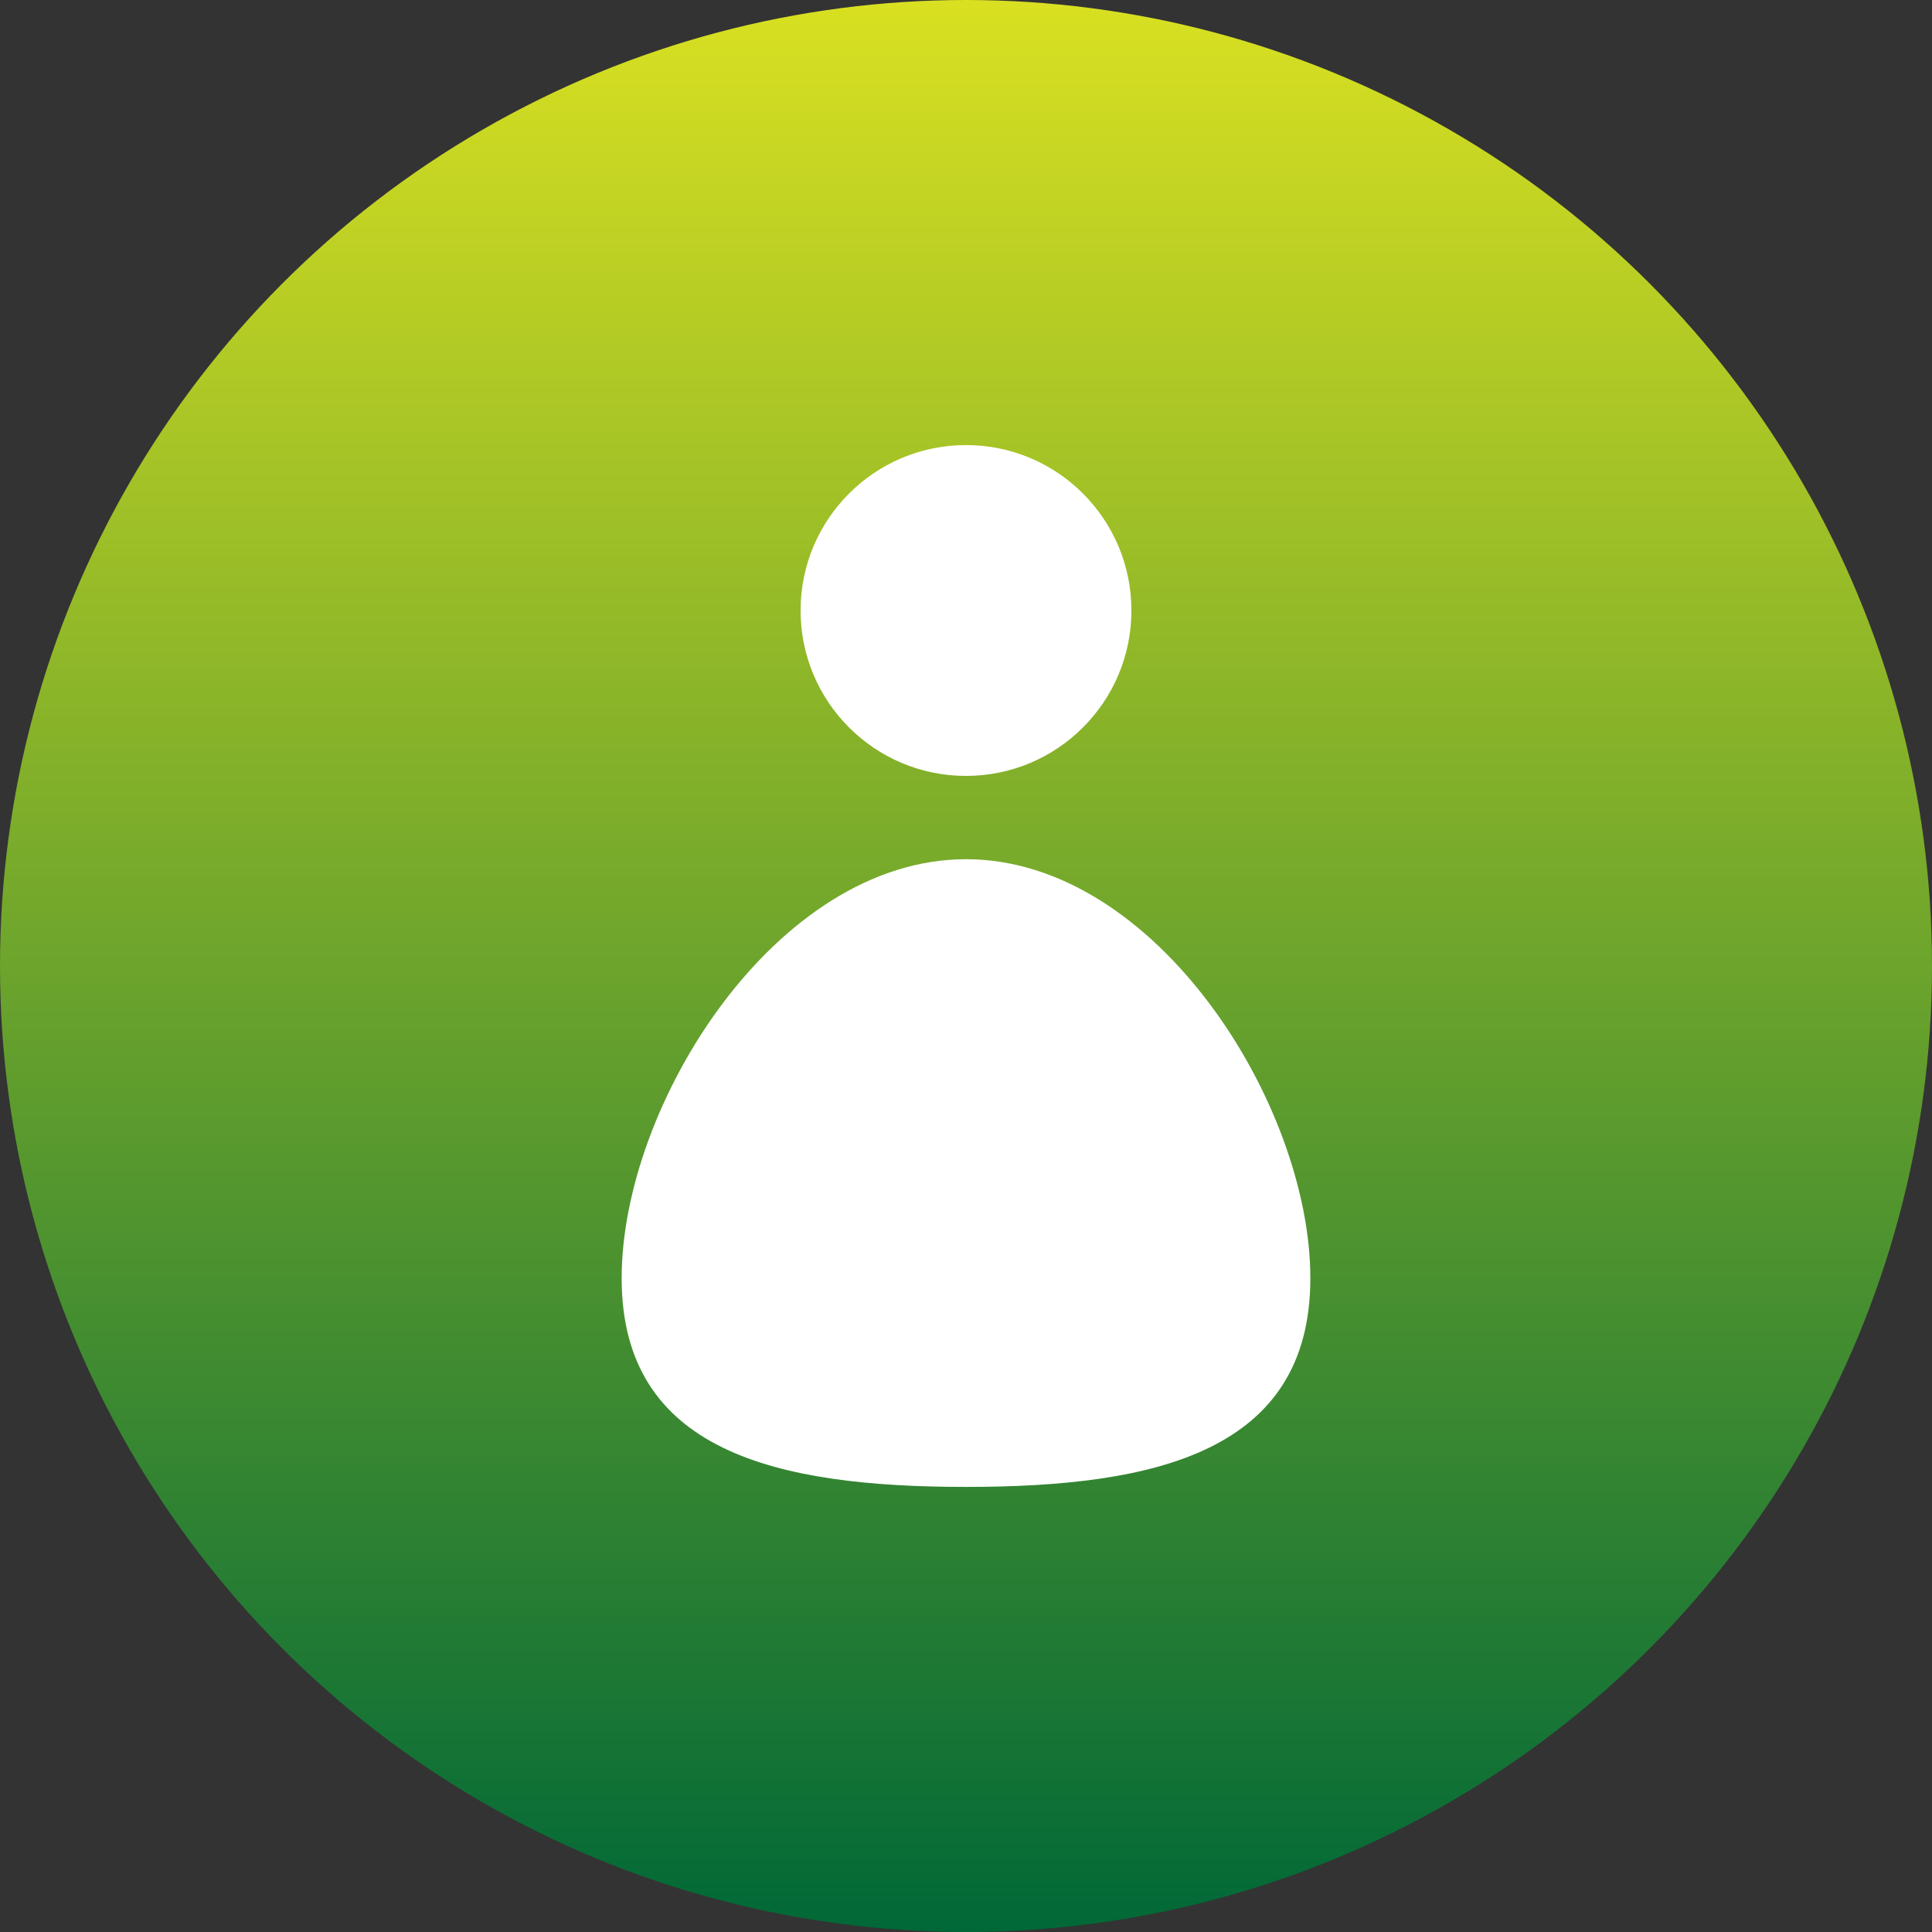 <svg xmlns="http://www.w3.org/2000/svg" xmlns:xlink="http://www.w3.org/1999/xlink" id="Layer_2" data-name="Layer 2" viewBox="0 0 584 584"><rect x="0" y="0" width="584" height="584" fill="#333333" stroke="none"/><defs><style>      .cls-1 {        fill: #fff;      }      .cls-2 {        fill: url(#linear-gradient);      }    </style><linearGradient id="linear-gradient" x1="292" y1="0" x2="292" y2="584" gradientUnits="userSpaceOnUse"><stop offset="0" stop-color="#d9e021"></stop><stop offset="1" stop-color="#006837"></stop></linearGradient></defs><g id="Layer_1-2" data-name="Layer 1"><g><circle class="cls-2" cx="292" cy="292" r="292"></circle><g><circle class="cls-1" cx="292" cy="184.54" r="50"></circle><path class="cls-1" d="M396.09,386.34c0,52.4-46.6,63.12-104.09,63.12s-104.09-10.73-104.09-63.12,46.6-126.62,104.09-126.62,104.09,74.22,104.09,126.62Z"></path></g></g></g></svg>